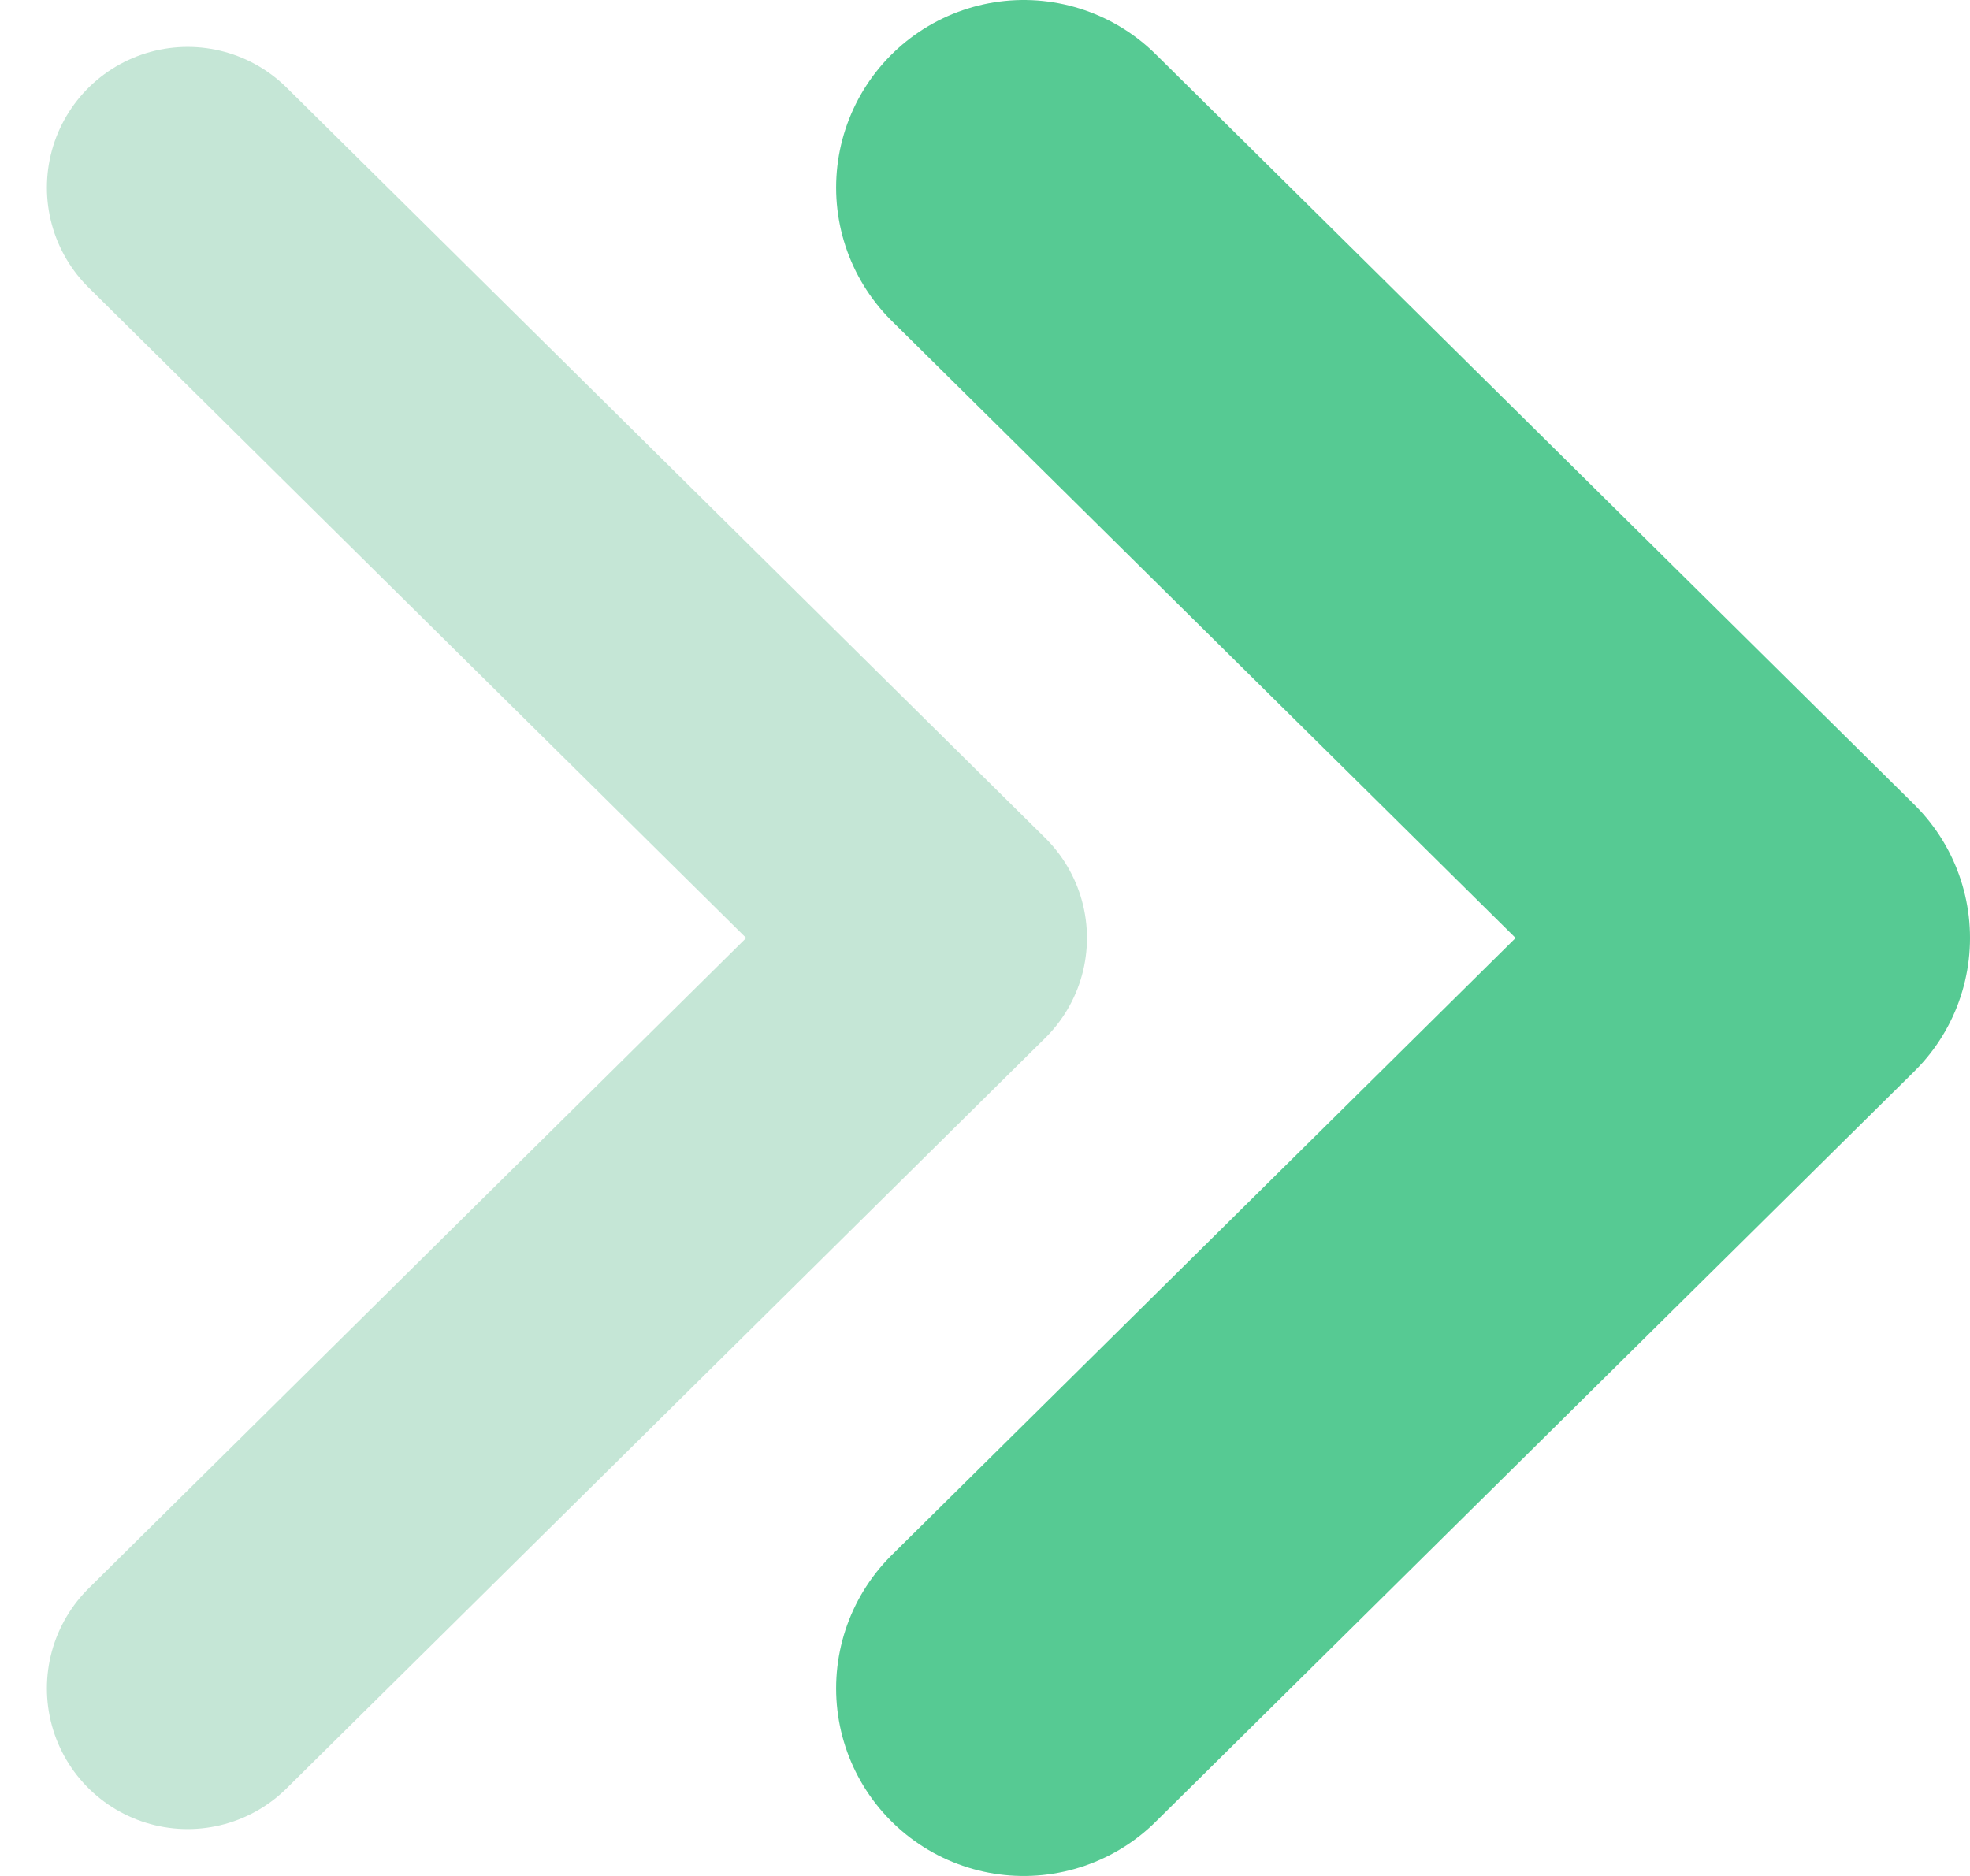 <svg width="21" height="20" viewBox="0 0 21 20" xmlns="http://www.w3.org/2000/svg">
    <g fill="none" fill-rule="evenodd" stroke-linecap="round" stroke-linejoin="round">
        <path stroke="#C5E6D6" stroke-width="3" d="m2 2 8.087 8L2 18"/>
        <path stroke="#56CA93" stroke-width="4" d="M10.913 2 19 10l-8.087 8"/>
    </g>
</svg>
